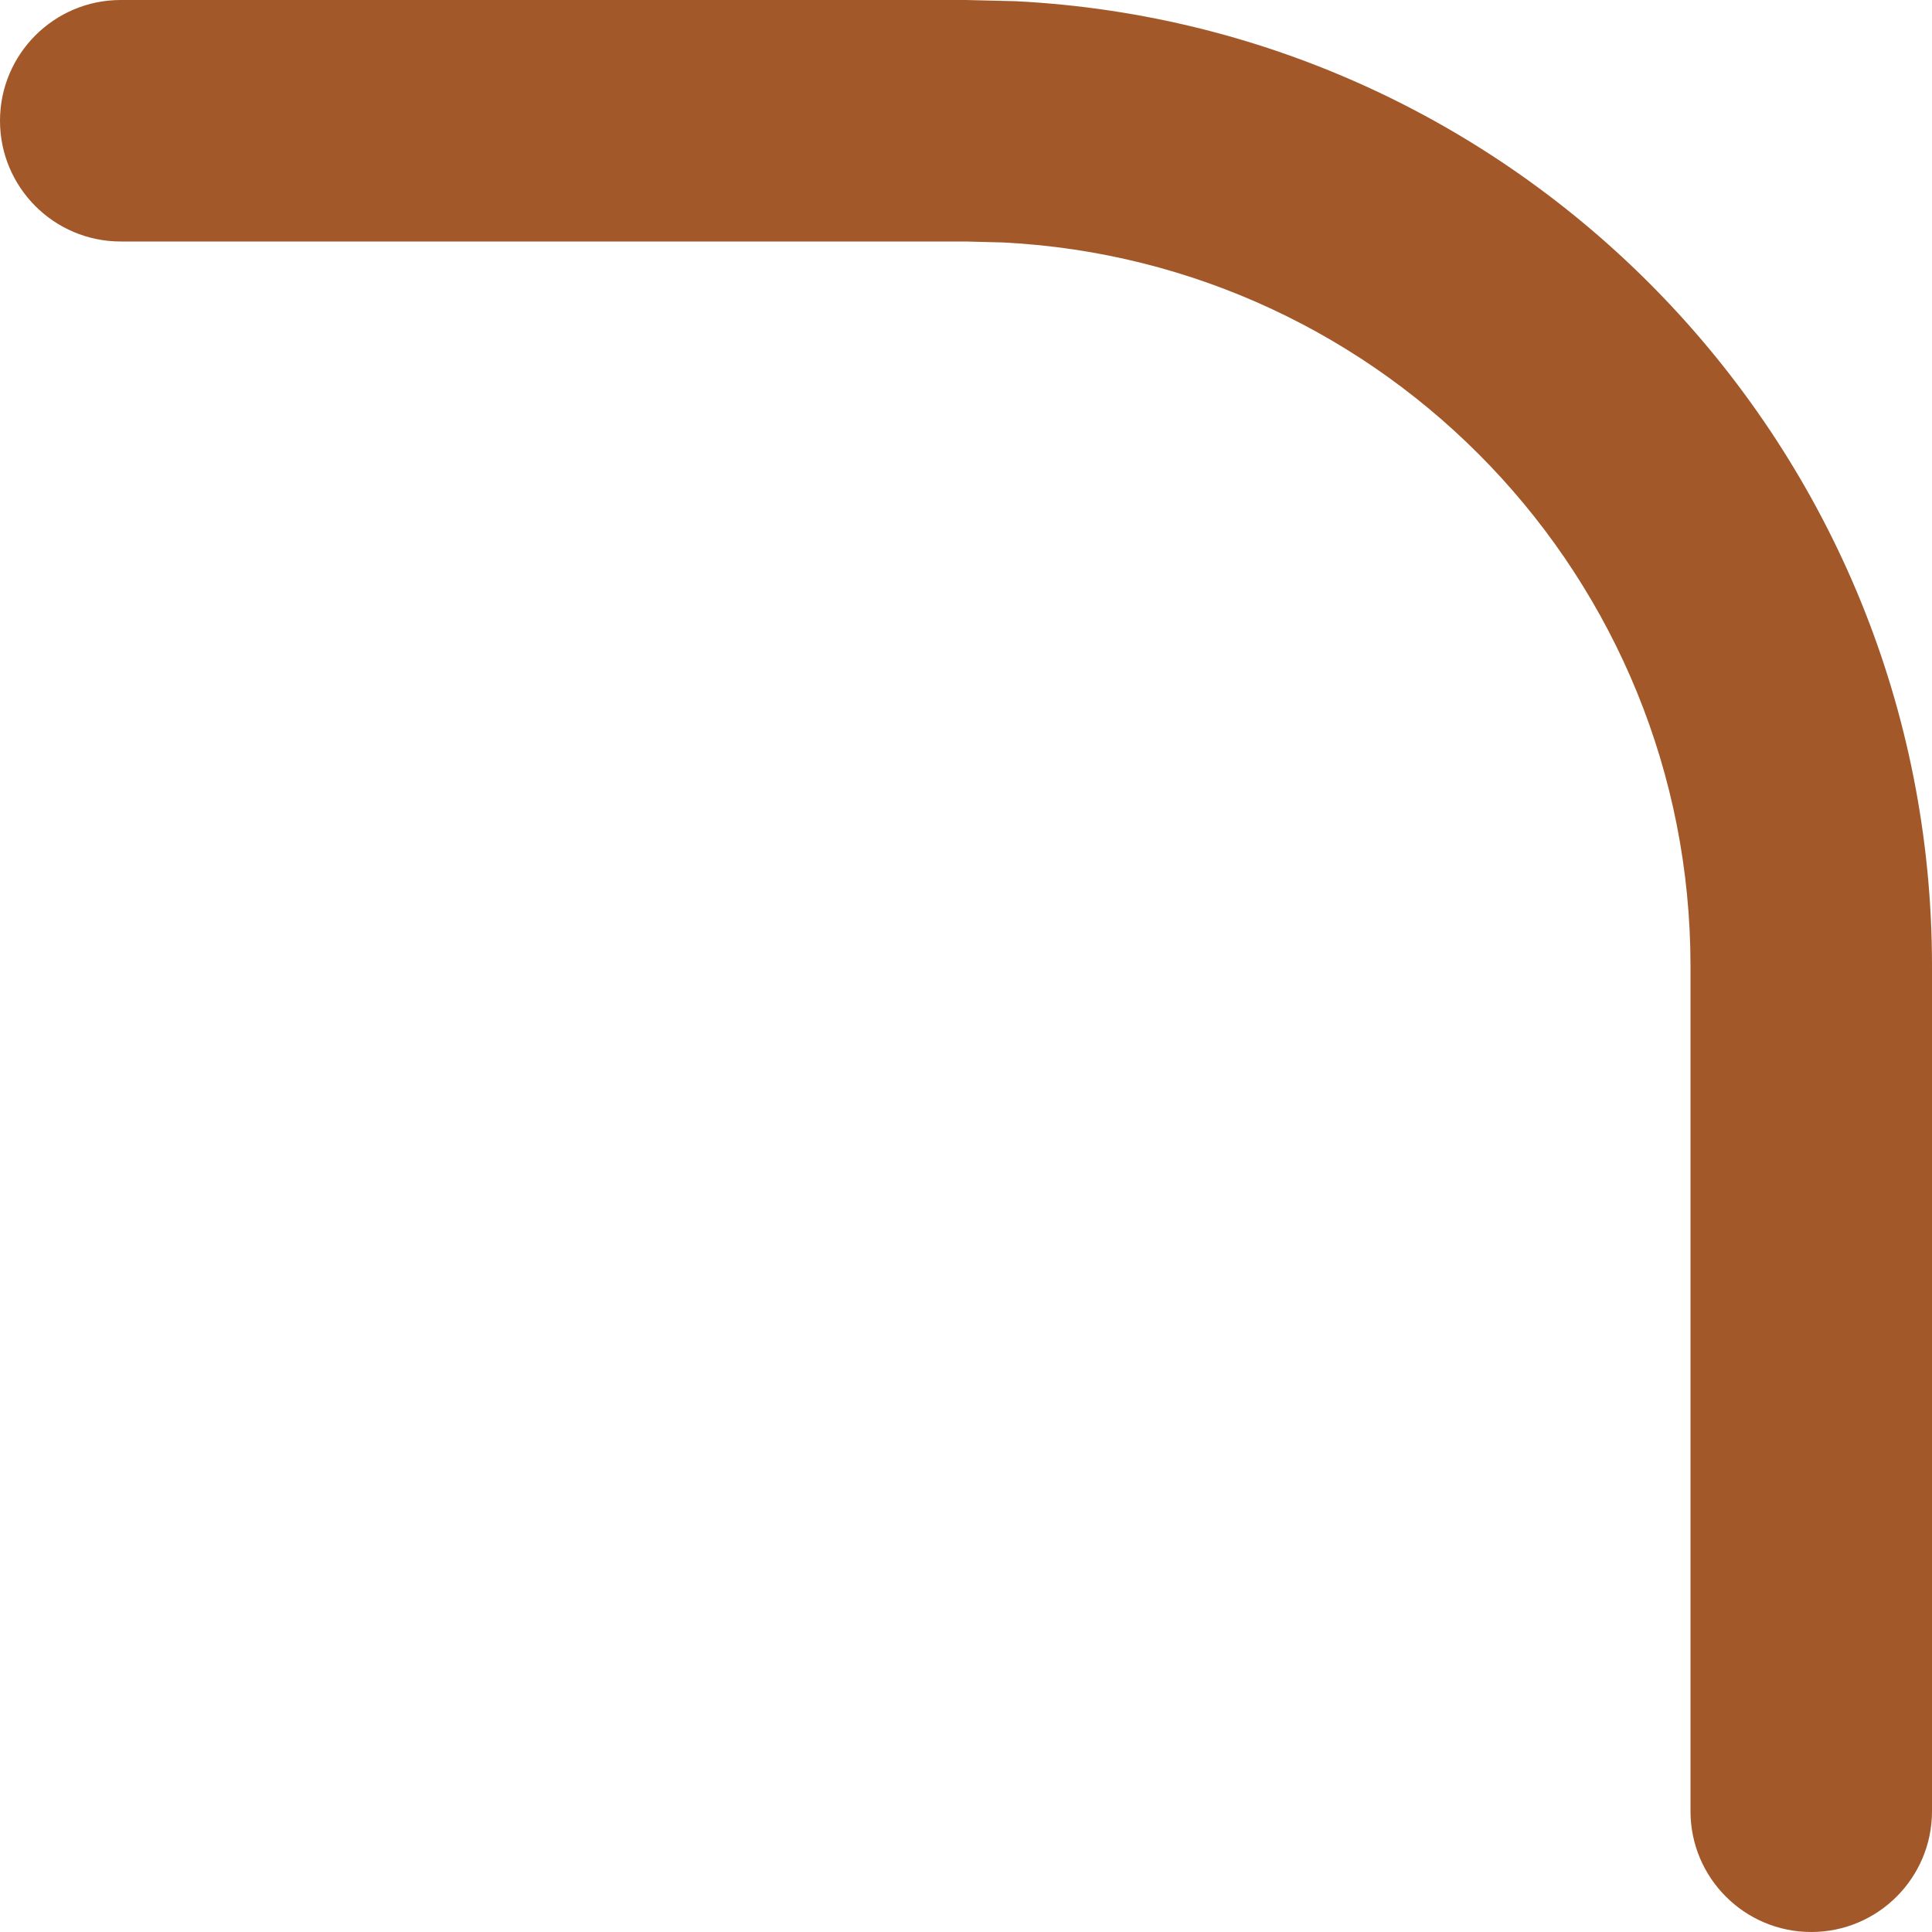 <svg width="8" height="8" viewBox="0 0 8 8" fill="none" xmlns="http://www.w3.org/2000/svg">
<path d="M4.154 1.004C5.739 1.084 7 2.395 7 4V7.5C7 7.776 7.224 8 7.5 8C7.776 8 8 7.776 8 7.5V4C8 1.86 6.319 0.112 4.206 0.005L4 0H0.5C0.224 0 0 0.224 0 0.5C0 0.776 0.224 1 0.5 1H4L4.154 1.004Z" fill="#A35829"/>
</svg>
